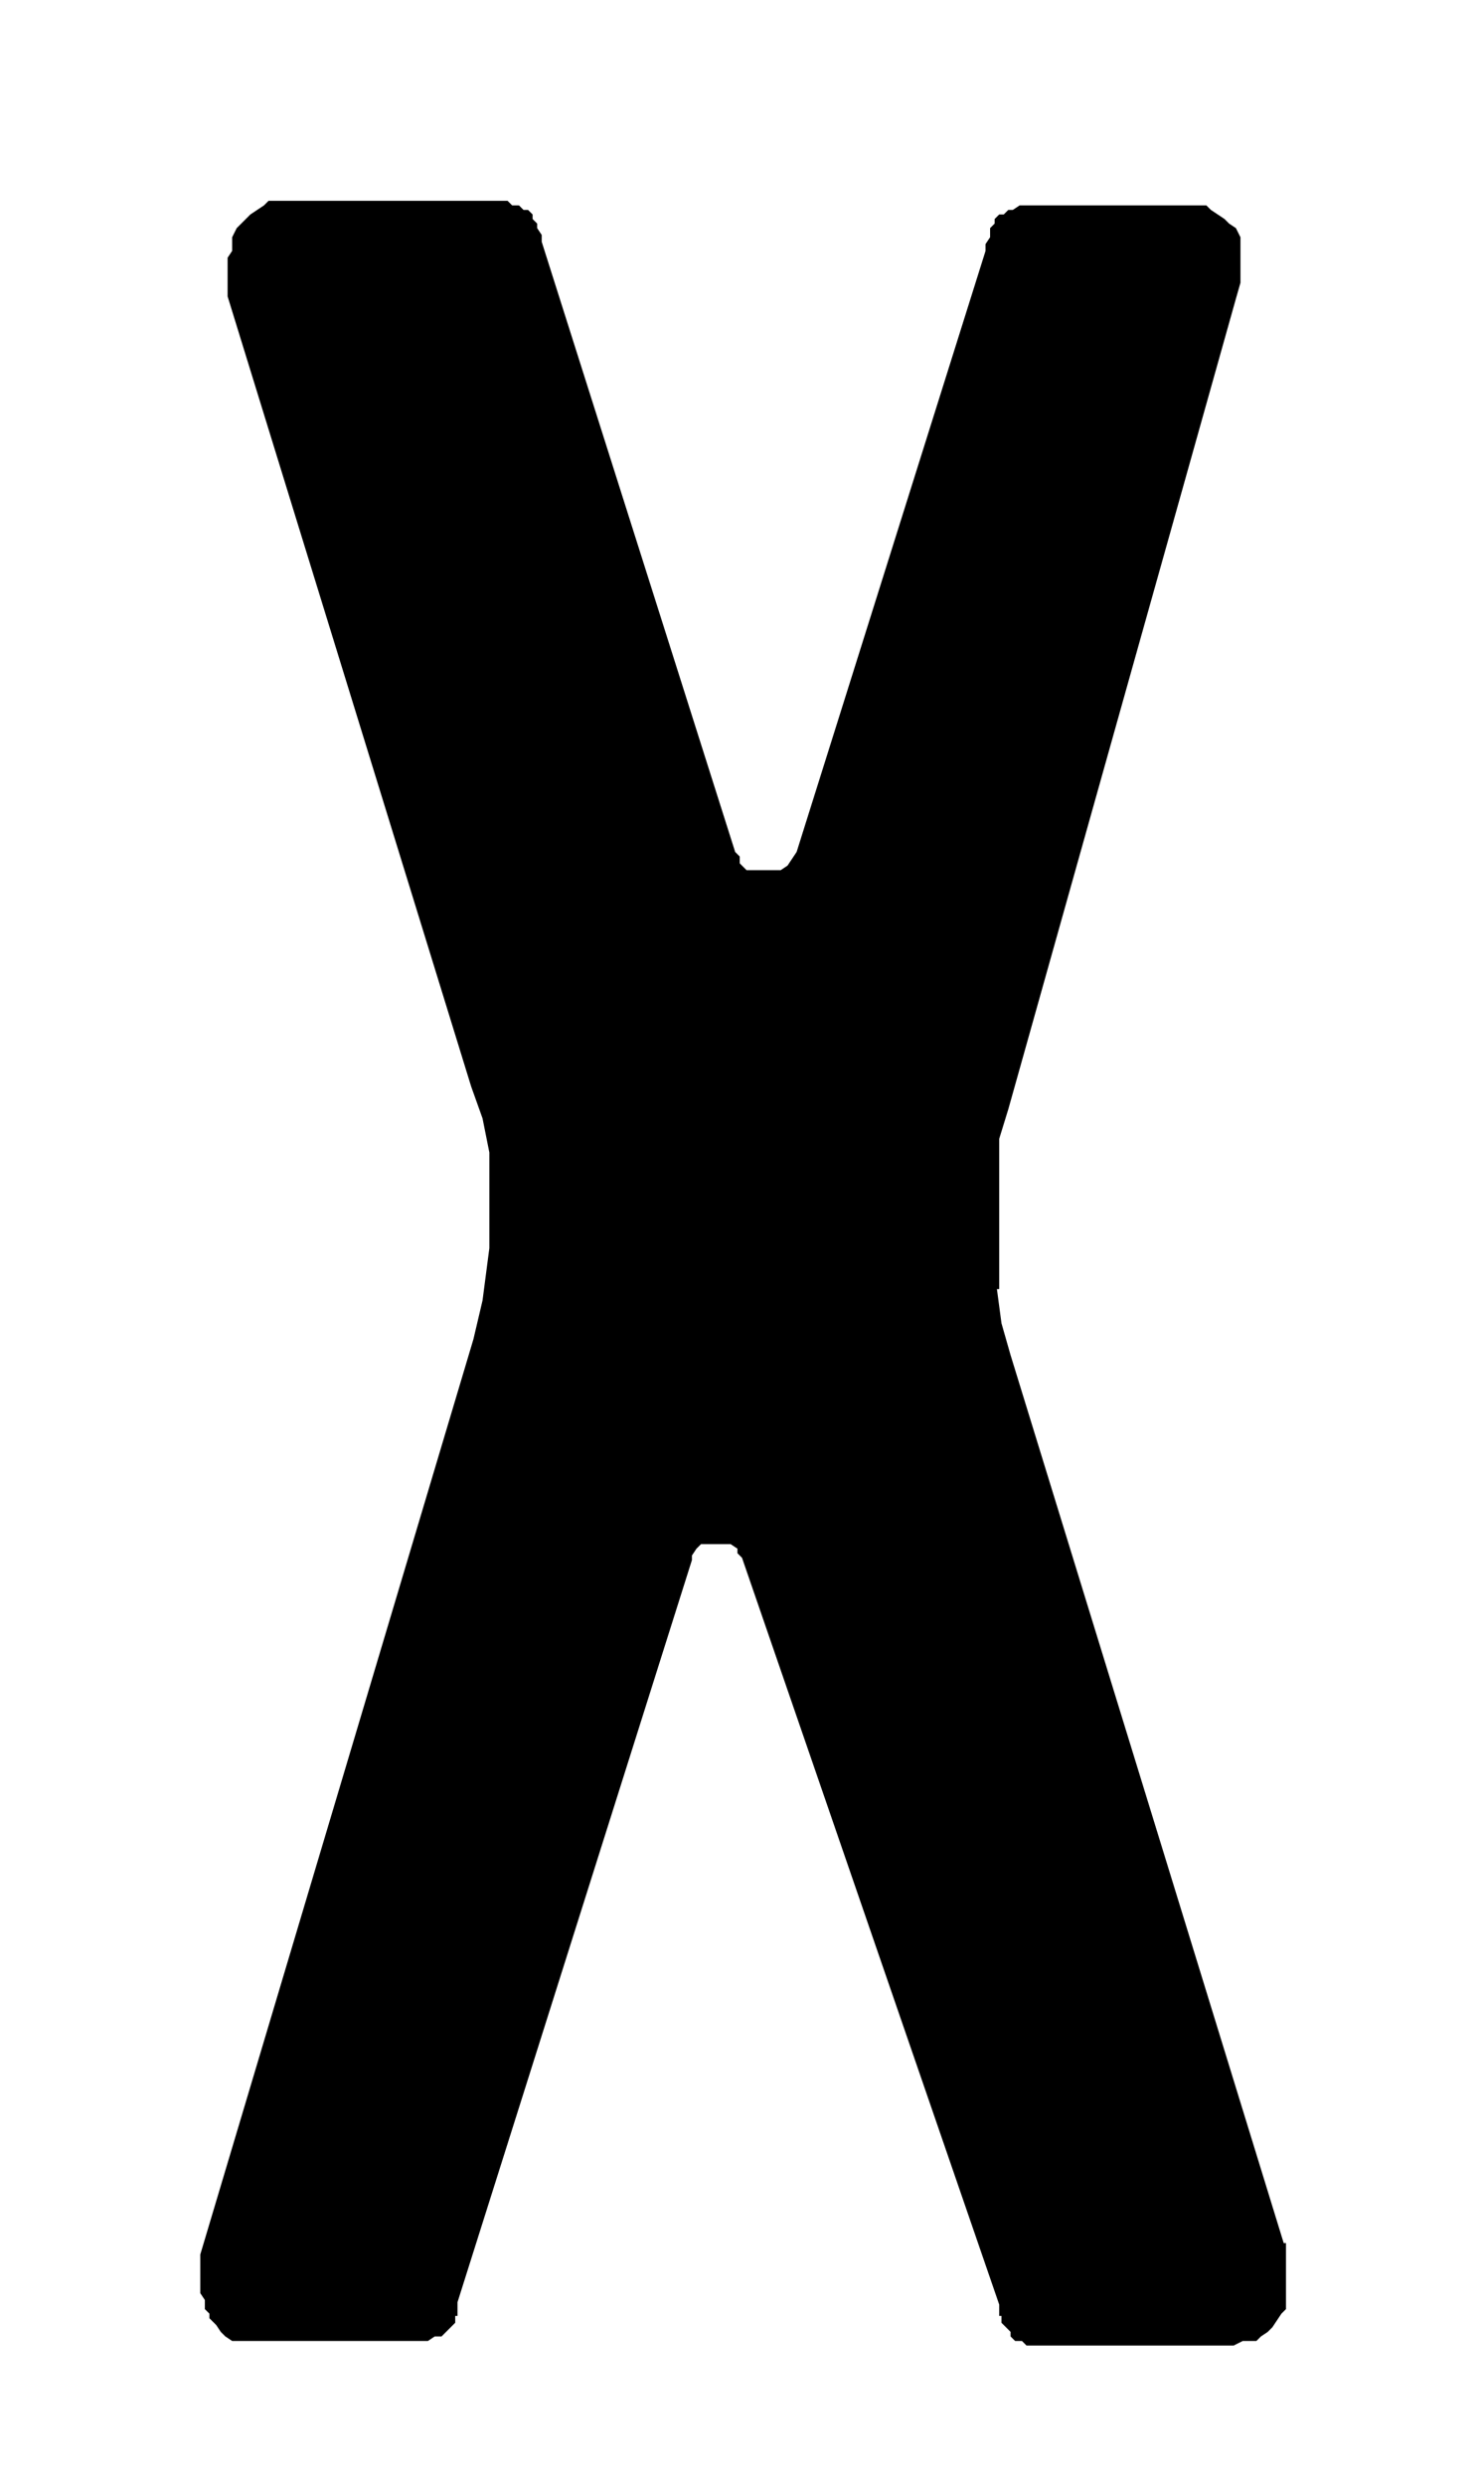 <svg id="Ebene_1" data-name="Ebene 1" xmlns="http://www.w3.org/2000/svg" width="23" height="38.5" viewBox="0 0 65.2 109.1">
  <path d="M43.8,56.6l.2,1.5.4,1.4,12,39h.1v2.9l-.2.2-.2.3-.2.3-.2.2-.3.2-.2.2h-.6l-.4.2H45.1l-.2-.2h-.3l-.2-.2v-.2l-.2-.2-.2-.2v-.3h-.1v-.5L32.6,68.4l-.2-.2V68l-.3-.2H30.8l-.2.2-.2.3v.2L20.1,101.1v.6h-.1v.3l-.2.2-.2.2-.2.2h-.3l-.3.2H10.2l-.3-.2-.2-.2-.2-.3-.3-.3v-.2l-.2-.2v-.4l-.2-.3V99L20.8,58.8l.4-1.7.3-2.3V50.6l-.3-1.5-.5-1.4L10,13V11.3l.2-.3v-.6l.2-.4.2-.2.2-.2.2-.2.3-.2.3-.2.2-.2H22.3l.2.2h.3l.2.2h.2l.2.2v.2l.2.2v.2l.2.3v.3l8.5,26.8.2.2v.3l.3.3h1.5l.3-.2.2-.3.2-.3L43.3,11v-.3l.2-.3V10l.2-.2V9.6l.2-.2h.2l.2-.2h.2l.3-.2H53l.2.2.3.2.3.2.2.2.3.2V10l.2.4v2l-.2.7L44.3,48.7,43.9,50v6.6Z"/>
</svg>
